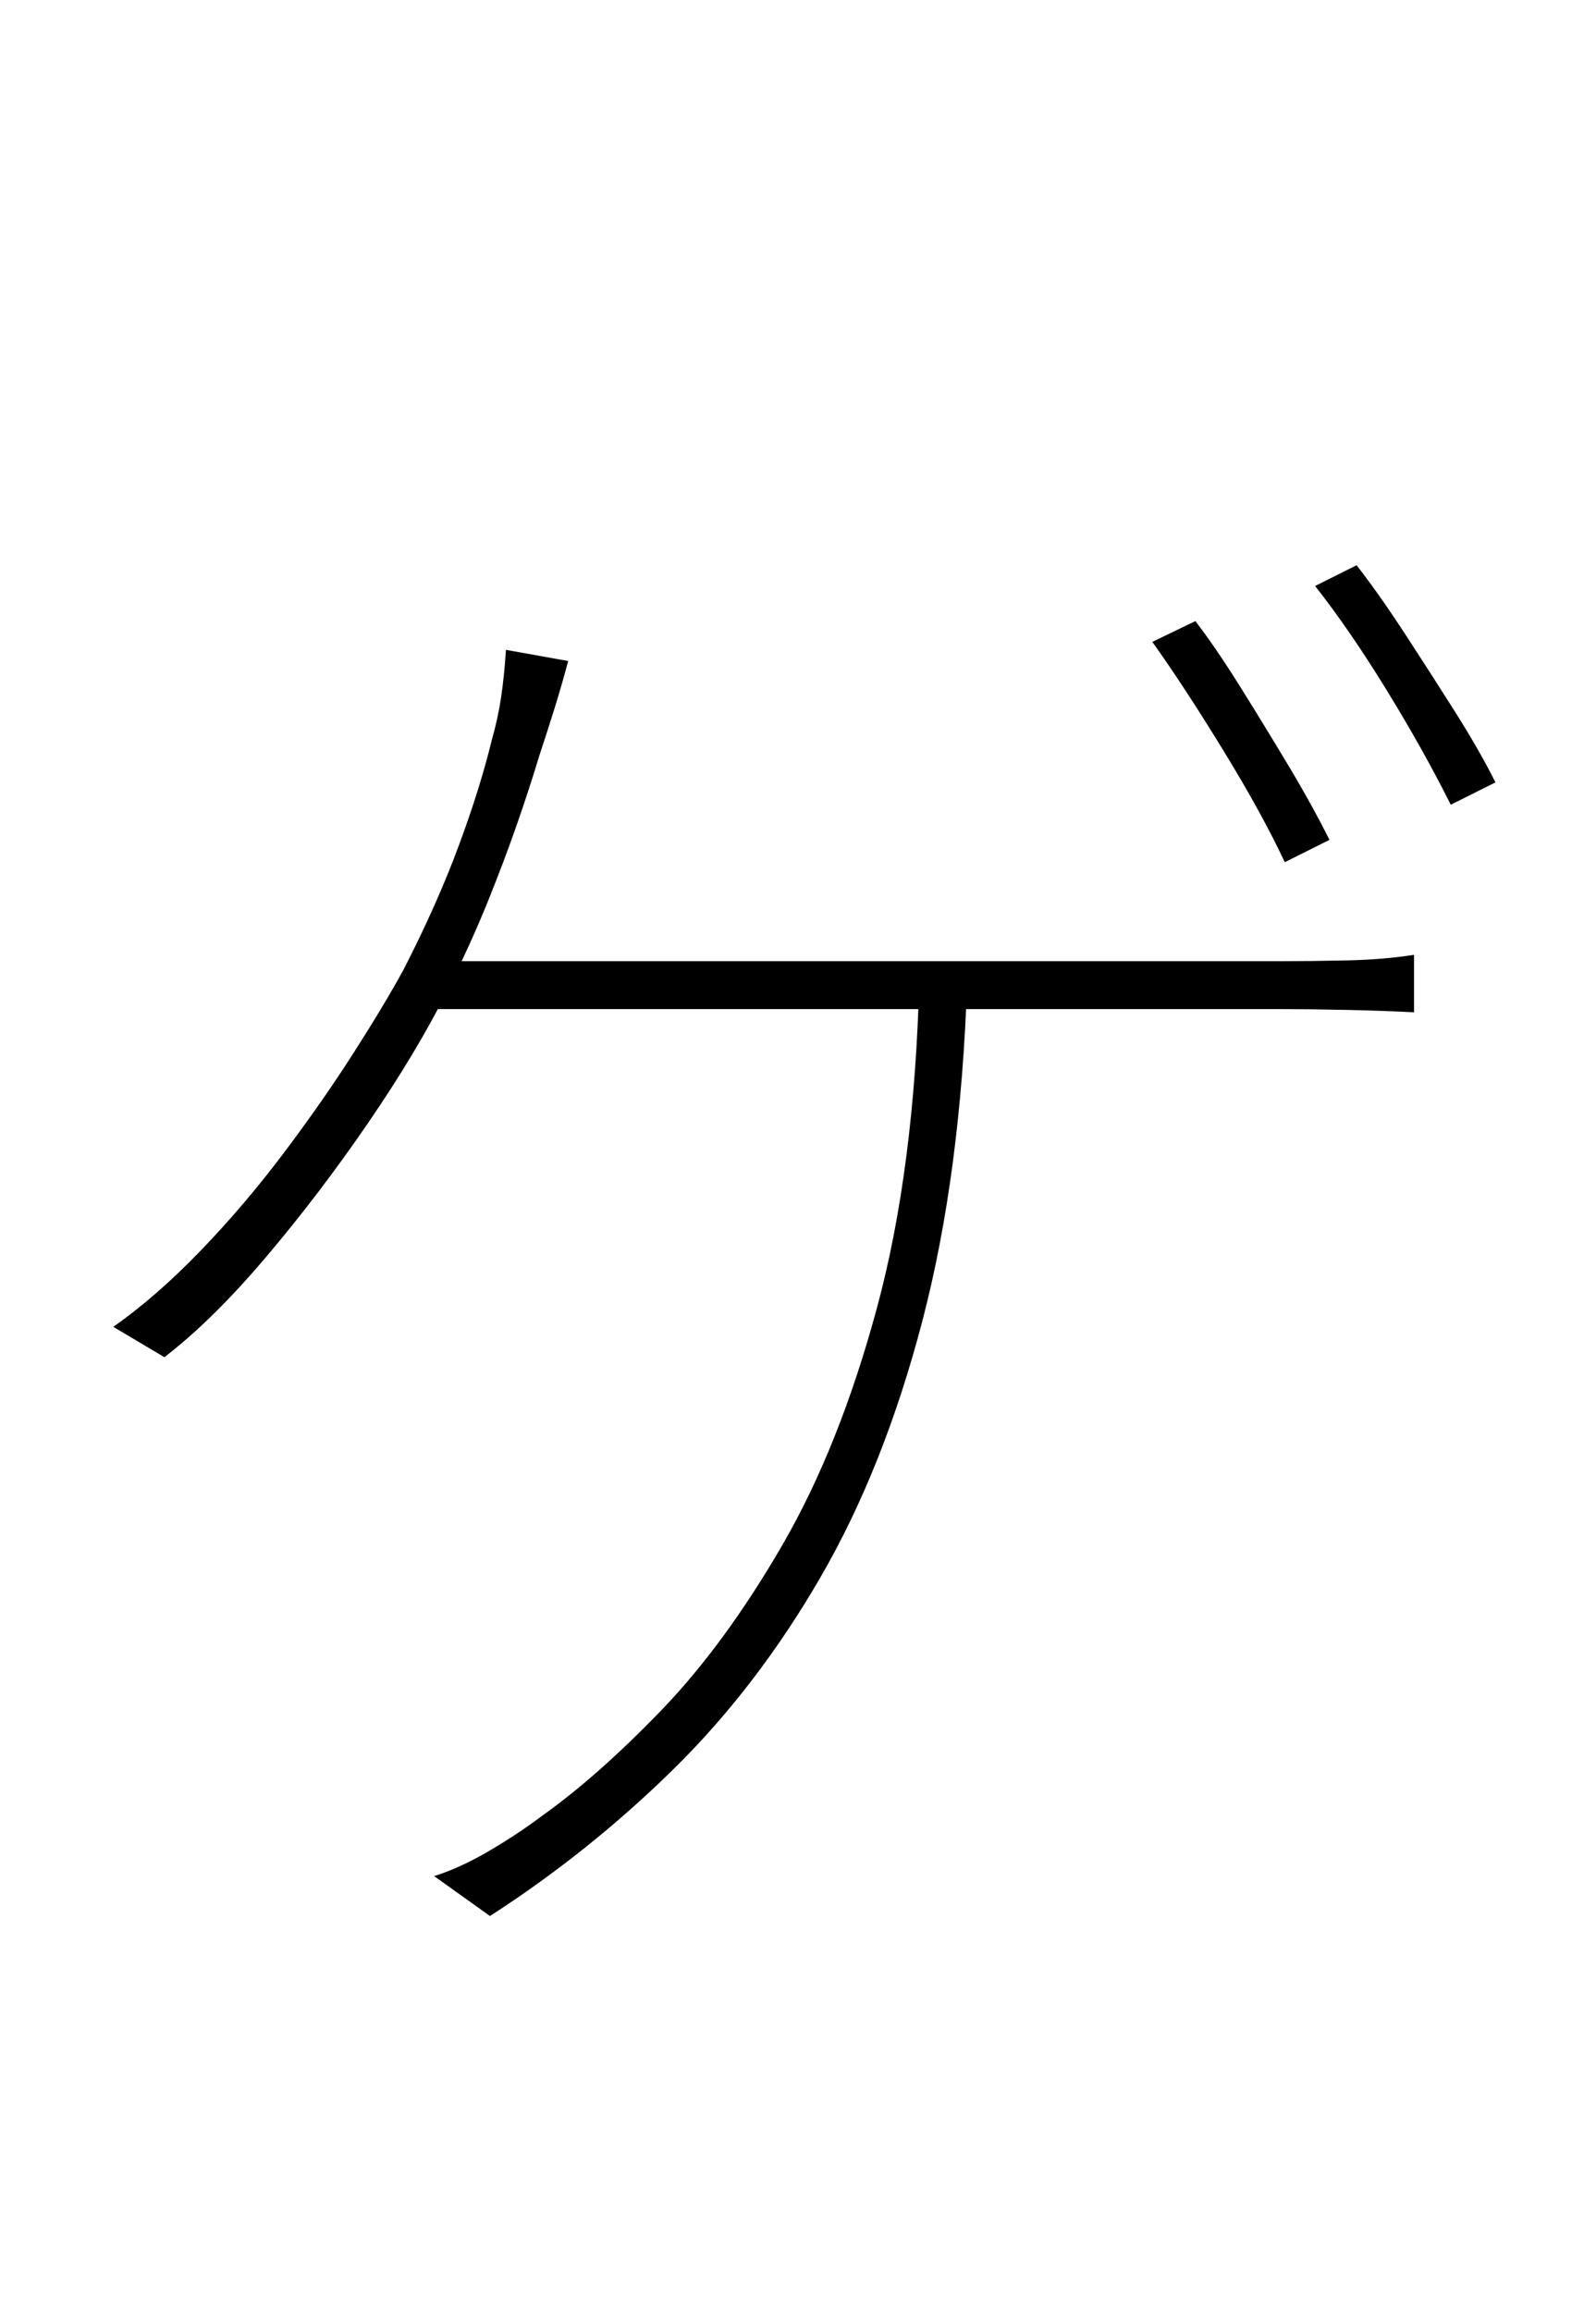 <?xml version="1.0" encoding="UTF-8" standalone="no"?>
<!DOCTYPE svg PUBLIC "-//W3C//DTD SVG 1.1//EN" "http://www.w3.org/Graphics/SVG/1.1/DTD/svg11.dtd">
 <svg xmlns="http://www.w3.org/2000/svg" xmlns:xlink="http://www.w3.org/1999/xlink" width="200" height="289.6"><path fill="black" d="M144.40 80.40L149.80 77.80Q152.40 81.20 155.40 86Q158.40 90.80 161.40 95.80Q164.40 100.80 166.60 105.20L166.60 105.20L161 108Q158.20 102 153.30 94Q148.40 86 144.40 80.40L144.40 80.40ZM164.80 73.40L170 70.80Q172.80 74.40 176 79.30Q179.20 84.20 182.30 89.10Q185.40 94 187.40 98L187.40 98L181.80 100.80Q178.40 94 173.80 86.50Q169.20 79 164.80 73.40L164.80 73.40ZM63.40 81.40L71.20 82.80Q70.40 85.80 69.50 88.70Q68.60 91.60 67.60 94.60L67.60 94.60Q66.40 98.60 64.80 103.20Q63.20 107.80 61.10 113Q59 118.20 56 124.20L56 124.20Q52.20 131.80 46.10 140.70Q40 149.60 33.30 157.50Q26.60 165.40 20.60 170L20.60 170L14.20 166.20Q19.60 162.40 25.10 156.70Q30.60 151 35.50 144.50Q40.40 138 44.30 131.90Q48.20 125.80 50.60 121.40L50.60 121.40Q54.80 113.20 57.50 105.90Q60.20 98.60 61.60 92.80L61.60 92.80Q62.40 90 62.80 87.30Q63.20 84.60 63.40 81.40L63.40 81.40ZM50.60 126.40L52.60 120.40Q54.60 120.40 61 120.40Q67.40 120.40 76.80 120.40Q86.20 120.40 96.90 120.40Q107.60 120.40 118.30 120.40Q129 120.40 138.10 120.40Q147.20 120.40 153.20 120.40Q159.20 120.40 160.60 120.40L160.60 120.40Q164.20 120.40 168.80 120.30Q173.40 120.20 177.20 119.60L177.20 119.60L177.20 126.80Q173.40 126.60 168.70 126.50Q164 126.40 160.60 126.40L160.60 126.40Q159 126.40 151.20 126.40Q143.40 126.40 131.90 126.40Q120.40 126.40 107.40 126.40Q94.40 126.40 82.50 126.40Q70.60 126.40 62 126.40Q53.40 126.40 50.60 126.40L50.60 126.40ZM115.20 122.80L121.20 123Q120.40 147 115.60 165.40Q110.80 183.80 102.80 197.60Q94.80 211.40 84.30 221.70Q73.80 232 61.40 240L61.40 240L54.40 235Q57.60 234 61.20 231.90Q64.80 229.80 68 227.40L68 227.40Q75 222.40 82.90 214.20Q90.80 206 98 193.60Q105.20 181.20 109.90 163.80Q114.60 146.40 115.20 122.80L115.20 122.80Z"/></svg>